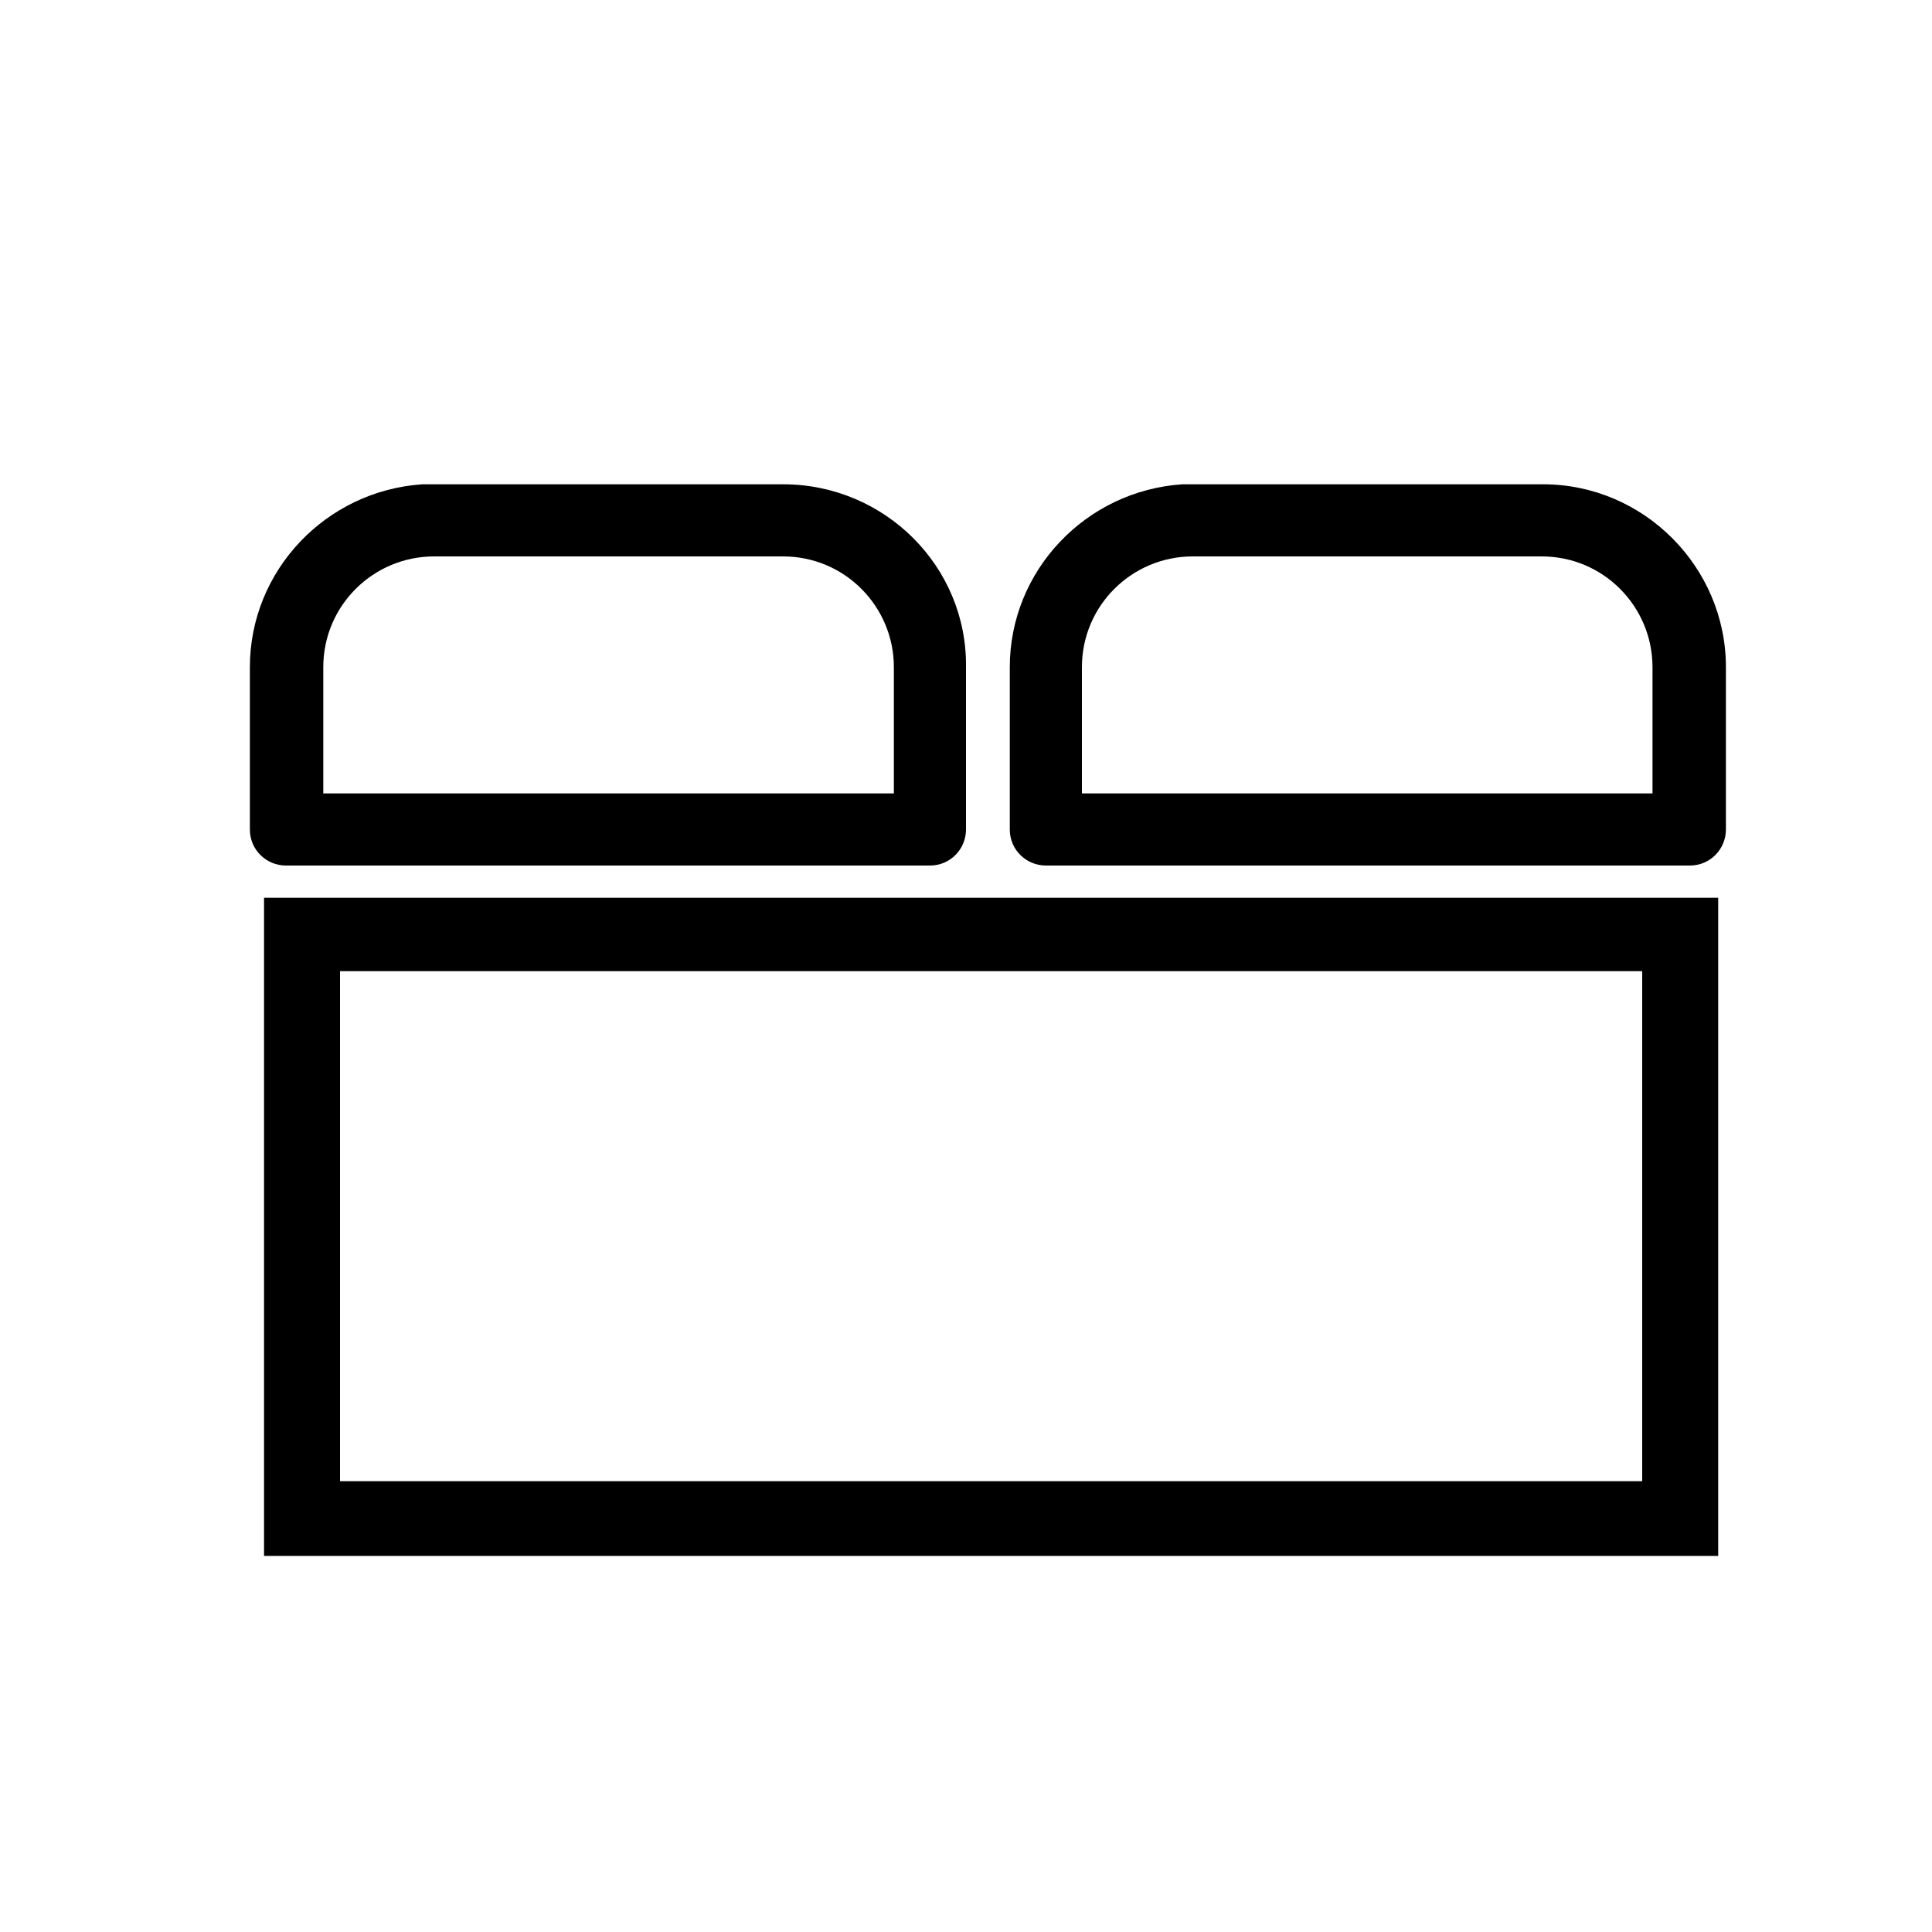 <?xml version="1.0" encoding="utf-8"?>
<!-- Generator: Adobe Illustrator 25.0.0, SVG Export Plug-In . SVG Version: 6.00 Build 0)  -->
<svg version="1.1" id="Layer_1" xmlns="http://www.w3.org/2000/svg" xmlns:xlink="http://www.w3.org/1999/xlink" x="0px" y="0px"
	 viewBox="0 0 150 150" style="enable-background:new 0 0 150 150;" xml:space="preserve">
<g>
	<path d="M60.8,37.6h-0.7v0H32.8c-7.5,0.5-13.4,6.7-13.4,14.2v12.6c0,1.6,1.3,2.8,2.8,2.8h50c1.6,0,2.8-1.3,2.8-2.8V51.8
		C75.1,44,68.7,37.6,60.8,37.6z M69.5,61.6H25.1v-9.8c0-4.8,3.9-8.6,8.6-8.6h27.1c4.8,0,8.6,3.9,8.6,8.6V61.6z"/>
</g>
<g>
	<path d="M119.8,37.6h-0.7v0H91.8c-7.5,0.5-13.4,6.7-13.4,14.2v12.6c0,1.6,1.3,2.8,2.8,2.8h50c1.6,0,2.8-1.3,2.8-2.8V51.8
		C134,44,127.6,37.6,119.8,37.6z M128.4,61.6H84v-9.8c0-4.8,3.9-8.6,8.6-8.6h27.1c4.8,0,8.6,3.9,8.6,8.6V61.6z"/>
</g>
<path d="M20.5,69.7v51.1h112.9V69.7H20.5z M127.5,115H26.4V75.4h101.1V115z"/>
</svg>
